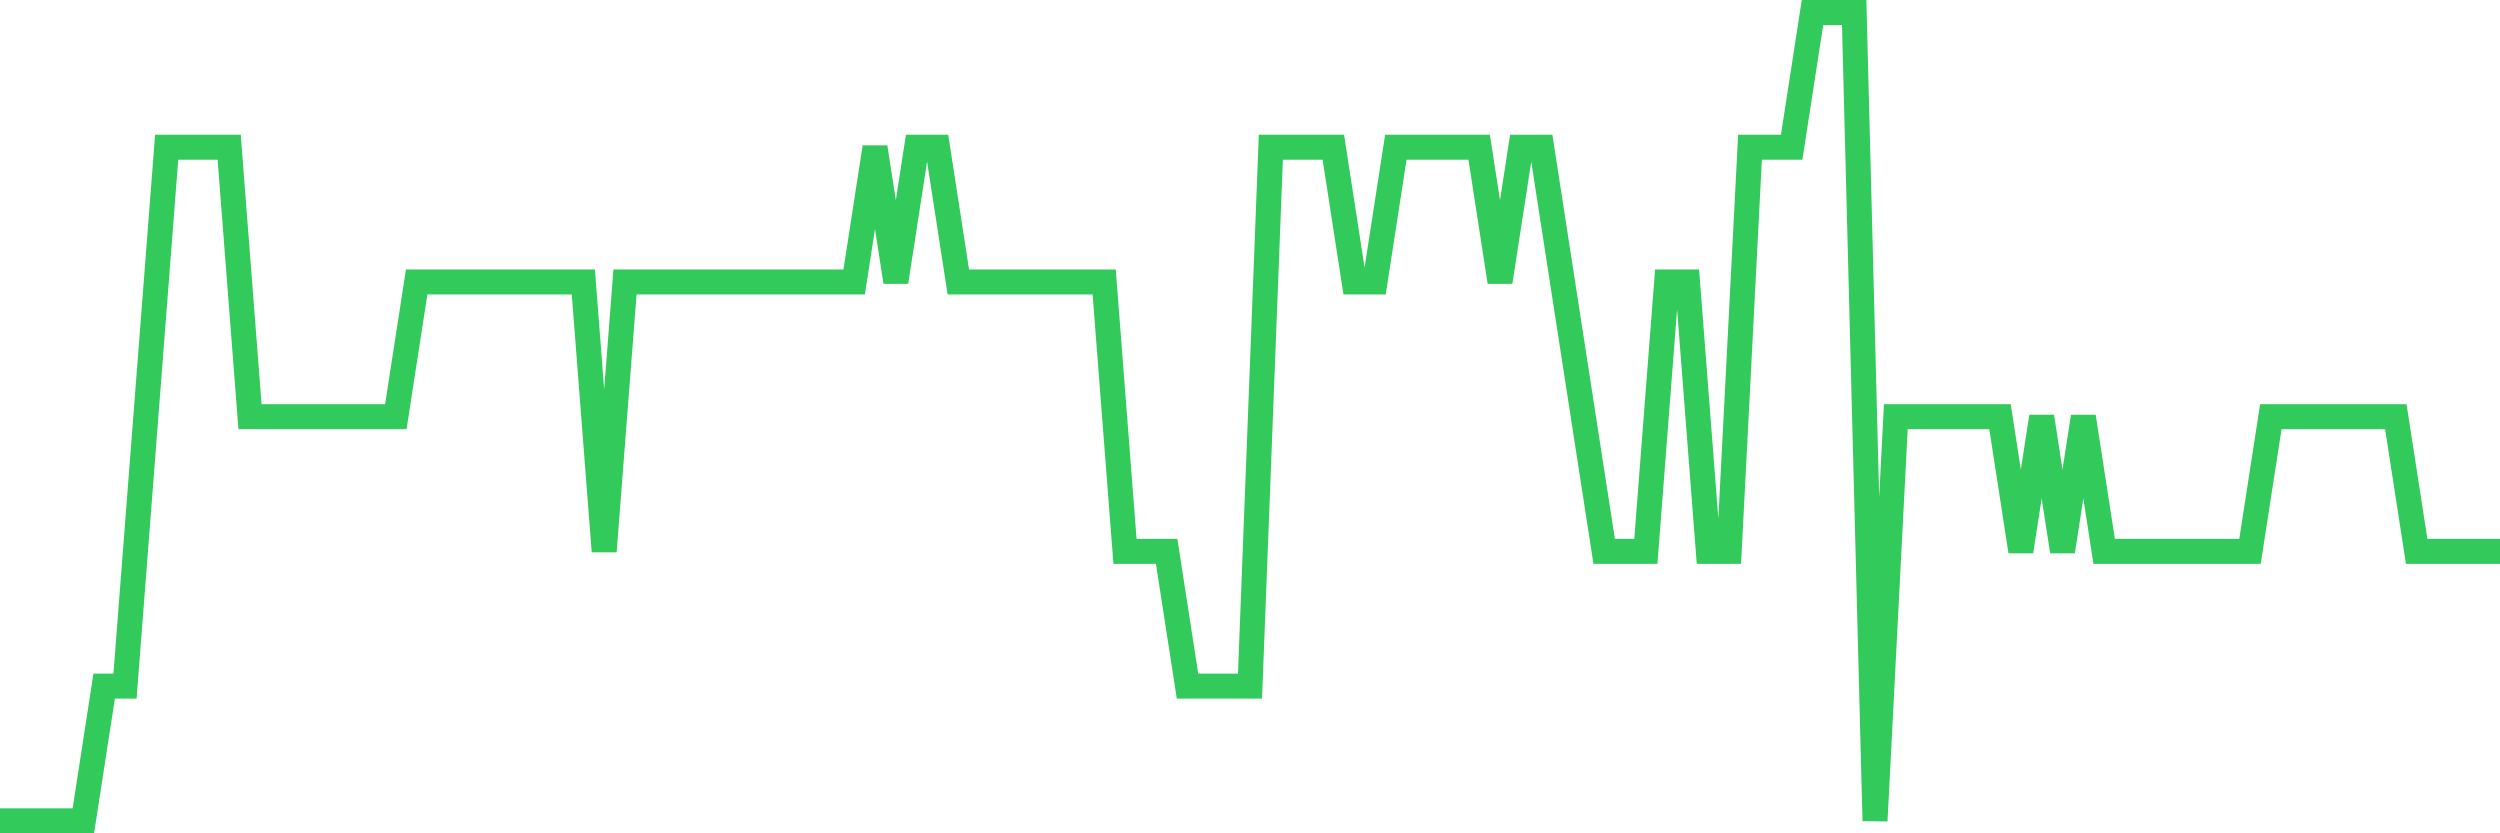 <svg
  xmlns="http://www.w3.org/2000/svg"
  xmlns:xlink="http://www.w3.org/1999/xlink"
  width="120"
  height="40"
  viewBox="0 0 120 40"
  preserveAspectRatio="none"
>
  <polyline
    points="0,39.4 1,39.4 2,39.4 3,39.4 4,39.4 5,32.933 6,32.933 7,20 8,7.067 9,7.067 10,7.067 11,7.067 12,20 13,20 14,20 15,20 16,20 17,20 18,20 19,20 20,13.533 21,13.533 22,13.533 23,13.533 24,13.533 25,13.533 26,13.533 27,13.533 28,13.533 29,26.467 30,13.533 31,13.533 32,13.533 33,13.533 34,13.533 35,13.533 36,13.533 37,13.533 38,13.533 39,13.533 40,13.533 41,13.533 42,7.067 43,13.533 44,7.067 45,7.067 46,13.533 47,13.533 48,13.533 49,13.533 50,13.533 51,13.533 52,13.533 53,13.533 54,26.467 55,26.467 56,26.467 57,32.933 58,32.933 59,32.933 60,32.933 61,7.067 62,7.067 63,7.067 64,7.067 65,13.533 66,13.533 67,7.067 68,7.067 69,7.067 70,7.067 71,7.067 72,13.533 73,7.067 74,7.067 75,13.533 76,20 77,26.467 78,26.467 79,26.467 80,13.533 81,13.533 82,26.467 83,26.467 84,7.067 85,7.067 86,7.067 87,0.6 88,0.6 89,0.6 90,39.4 91,20 92,20 93,20 94,20 95,20 96,20 97,26.467 98,20 99,26.467 100,20 101,26.467 102,26.467 103,26.467 104,26.467 105,26.467 106,26.467 107,26.467 108,26.467 109,20 110,20 111,20 112,20 113,20 114,20 115,20 116,26.467 117,26.467 118,26.467 119,26.467 120,26.467"
    fill="none"
    stroke="#32ca5b"
    stroke-width="1.2"
  >
  </polyline>
</svg>